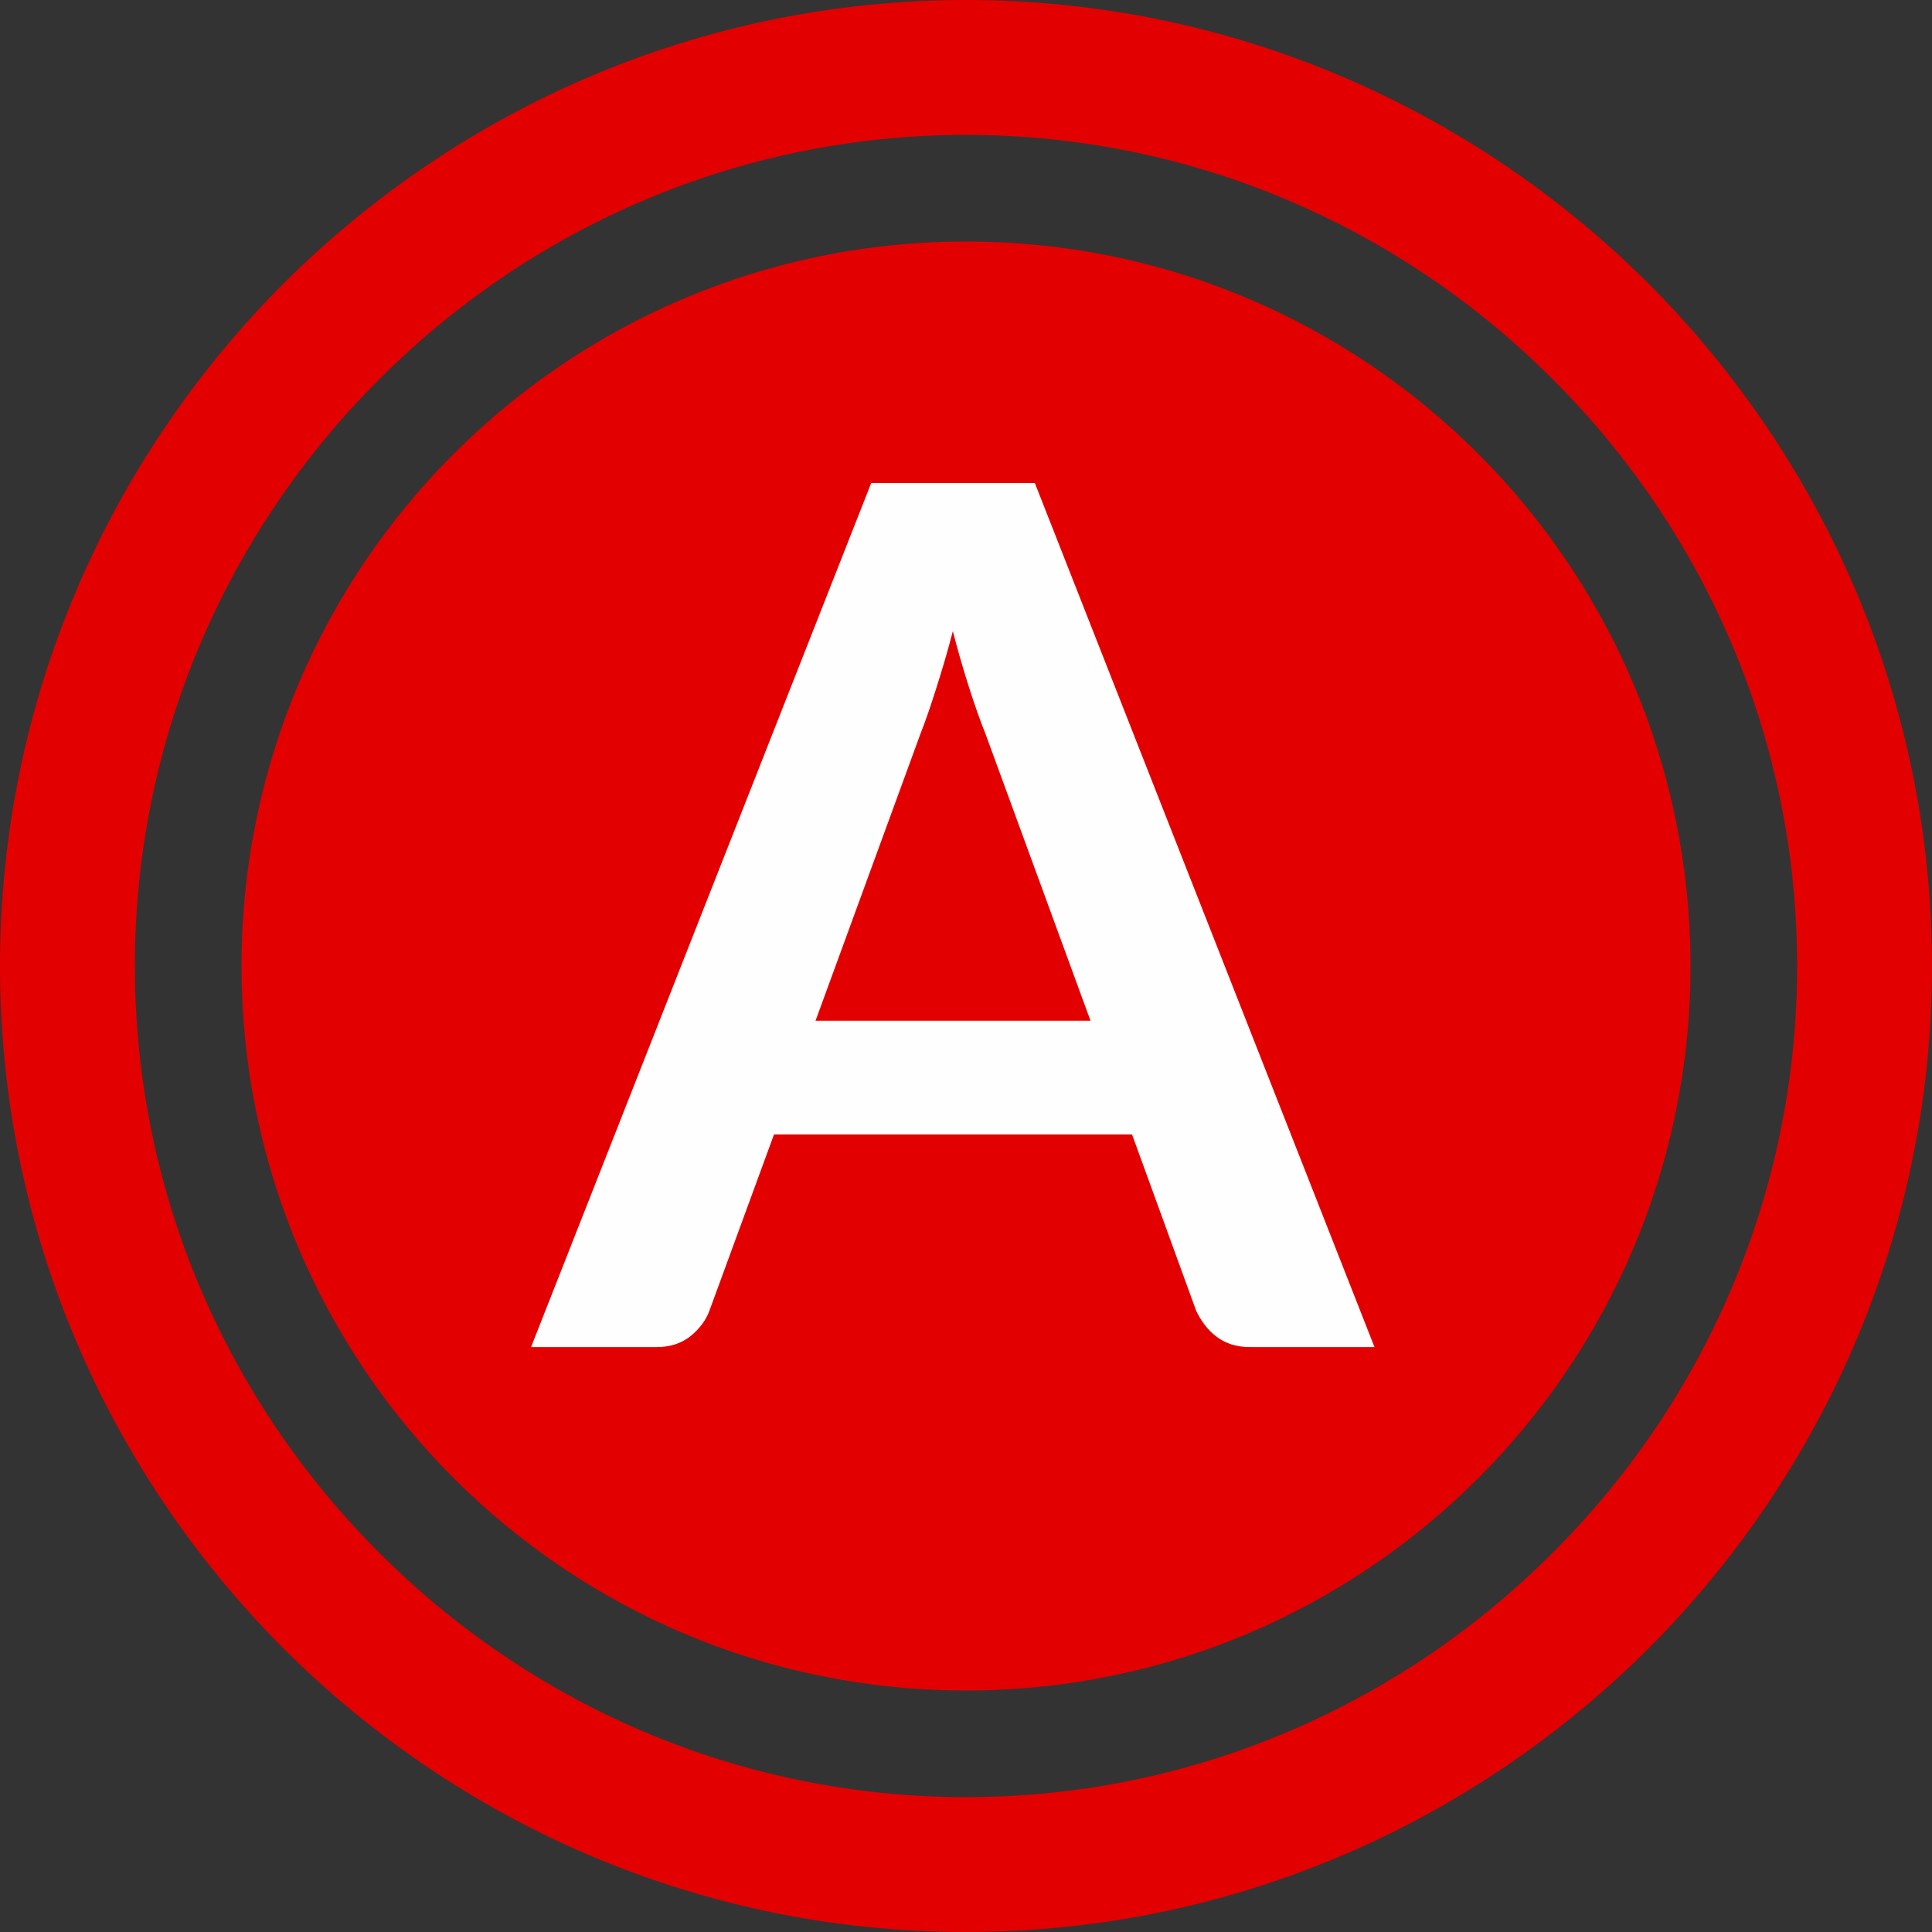 <?xml version="1.0" encoding="UTF-8"?><svg xmlns="http://www.w3.org/2000/svg" xmlns:xlink="http://www.w3.org/1999/xlink" width="16" height="16" viewBox="0 0 16 16"><rect x="0" y="0" width="16" height="16" fill="#333333" stroke="none"/><path fill-rule="nonzero" fill="rgb(89.02%, 0%, 0%)" fill-opacity="1" d="M 8 0 C 10.199 0 12.199 0.898 13.652 2.348 C 15.102 3.801 16 5.801 16 8 C 16 10.199 15.102 12.199 13.652 13.652 C 12.199 15.102 10.199 16 8 16 C 5.801 16 3.801 15.102 2.348 13.652 C 0.898 12.199 0 10.199 0 8 C 0 5.801 0.898 3.801 2.348 2.348 C 3.801 0.898 5.801 0 8 0 Z M 8 1.117 C 6.109 1.117 4.387 1.891 3.141 3.141 C 1.891 4.387 1.117 6.109 1.117 8 C 1.117 9.891 1.891 11.613 3.141 12.859 C 4.387 14.109 6.109 14.883 8 14.883 C 9.891 14.883 11.613 14.109 12.859 12.859 C 14.109 11.613 14.883 9.891 14.883 8 C 14.883 6.109 14.109 4.387 12.859 3.141 C 11.613 1.891 9.891 1.117 8 1.117 Z M 8 1.117 "/><path fill-rule="nonzero" fill="rgb(89.02%, 0%, 0%)" fill-opacity="1" d="M 14 8 C 14 11.312 11.312 14 8 14 C 4.688 14 2 11.312 2 8 C 2 4.688 4.688 2 8 2 C 11.312 2 14 4.688 14 8 Z M 14 8 "/><path fill-rule="nonzero" fill="rgb(99.608%, 99.608%, 99.608%)" fill-opacity="1" d="M 9.031 8.453 L 8.16 6.074 C 8.117 5.969 8.074 5.844 8.027 5.699 C 7.98 5.551 7.934 5.395 7.891 5.227 C 7.848 5.395 7.801 5.551 7.754 5.699 C 7.707 5.848 7.664 5.973 7.621 6.082 L 6.754 8.453 Z M 11.383 11.156 L 10.352 11.156 C 10.238 11.156 10.145 11.125 10.07 11.066 C 10 11.012 9.945 10.938 9.906 10.855 L 9.375 9.395 L 6.41 9.395 L 5.875 10.855 C 5.848 10.93 5.797 11 5.723 11.062 C 5.645 11.125 5.551 11.156 5.438 11.156 L 4.398 11.156 L 7.215 4 L 8.57 4 Z M 11.383 11.156 "/></svg>